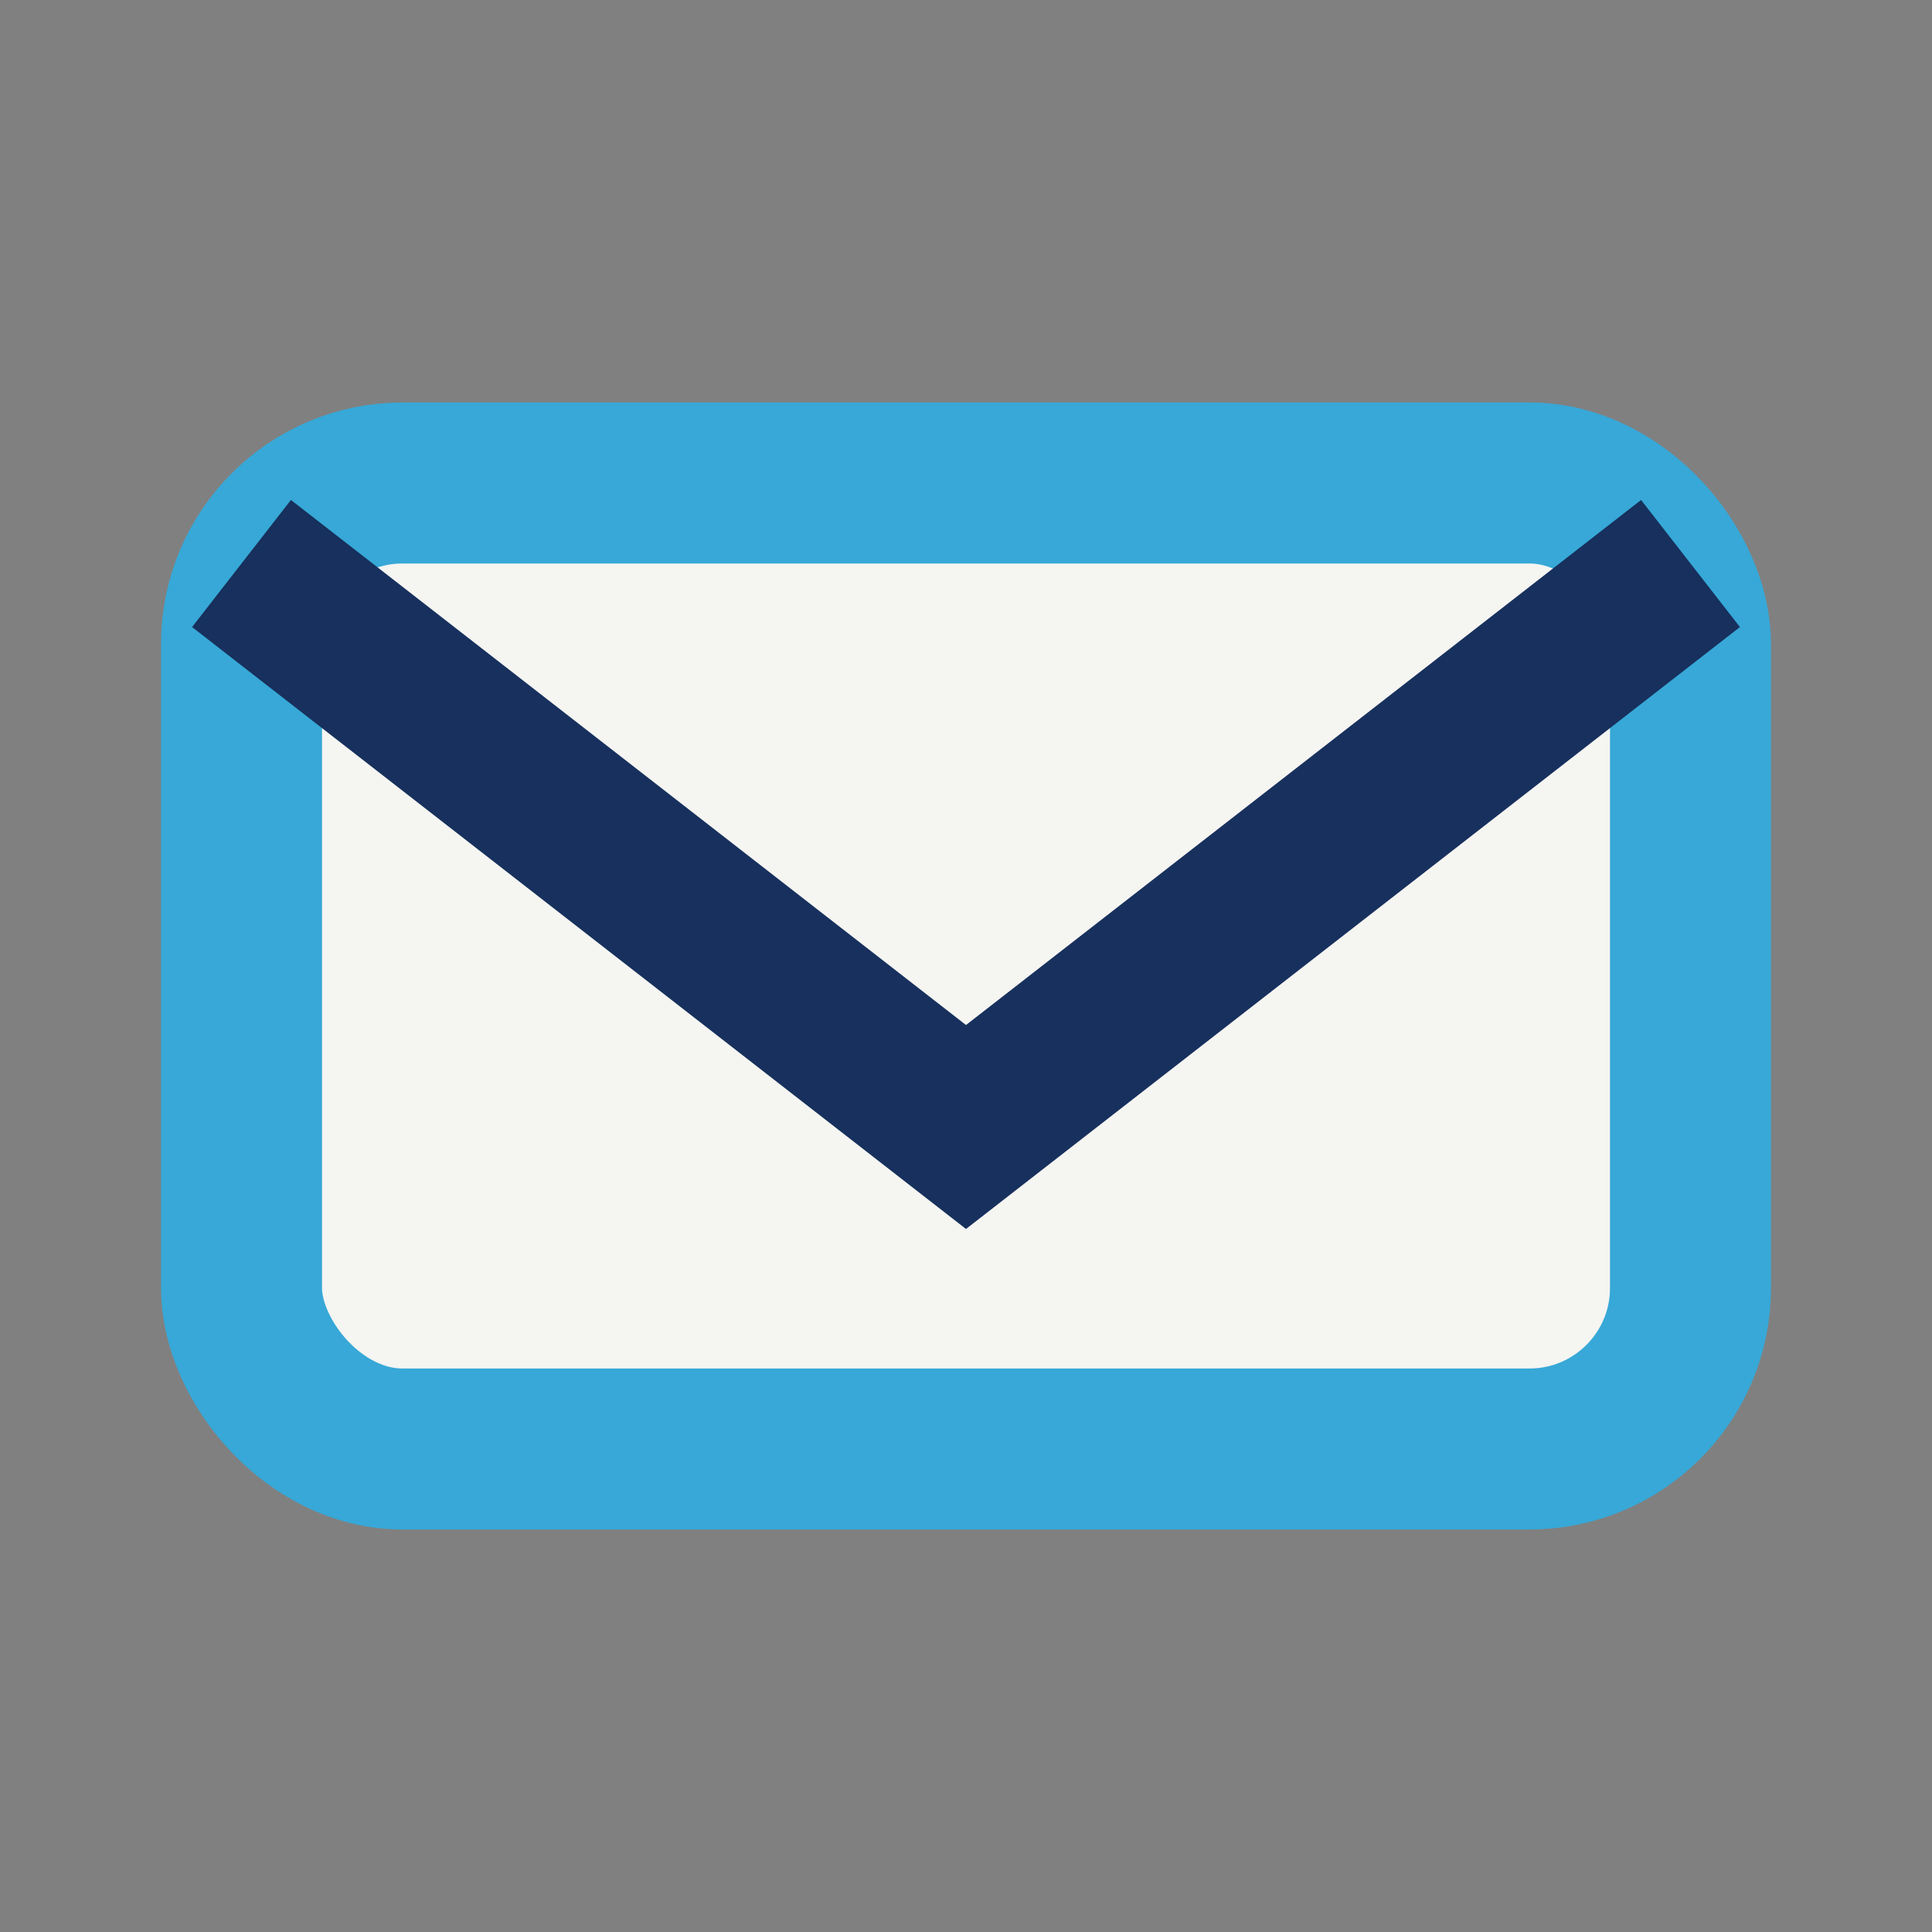 <?xml version="1.0" encoding="UTF-8"?>
<svg xmlns="http://www.w3.org/2000/svg" width="24" height="24" viewBox="0 0 24 24"><rect x="0" y="0" width="24" height="24" fill="#808080" stroke="none"/><rect x="3" y="6" width="18" height="12" rx="2" fill="#F5F5F2" stroke="#37A8D7" stroke-width="2"/><path d="M3 7l9 7 9-7" fill="none" stroke="#17305D" stroke-width="2"/></svg>